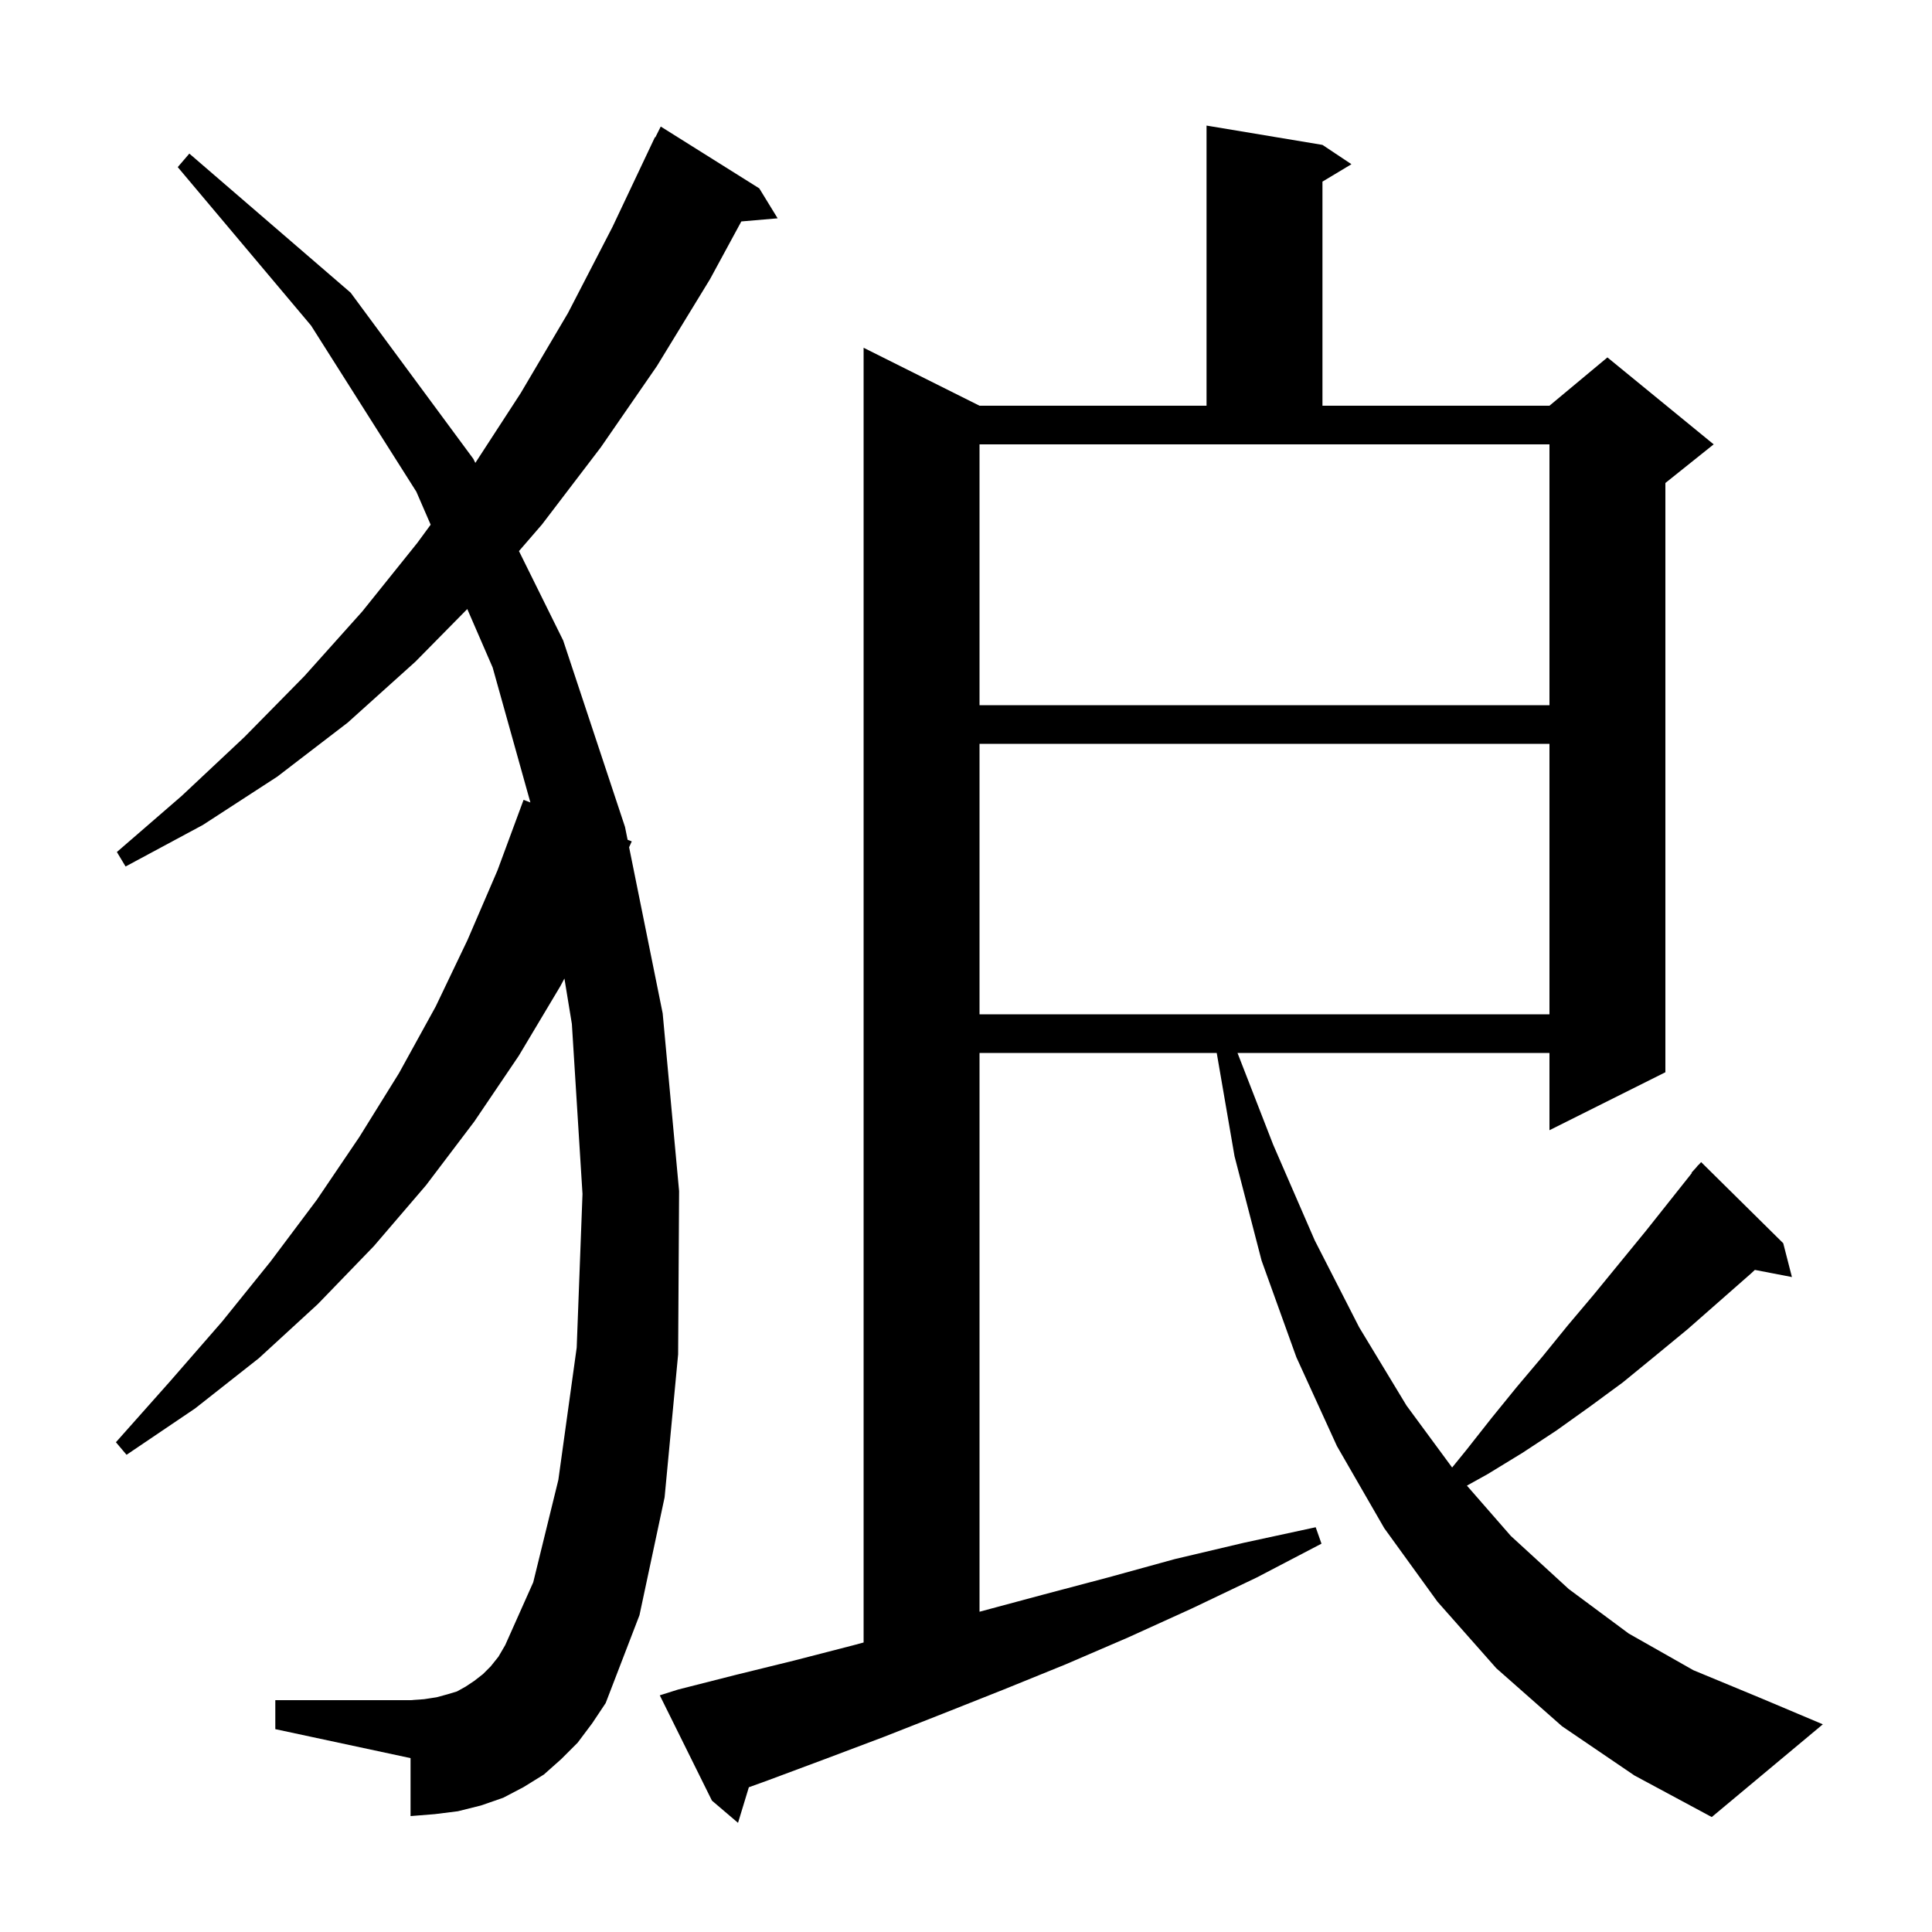 <svg xmlns="http://www.w3.org/2000/svg" xmlns:xlink="http://www.w3.org/1999/xlink" version="1.1" baseProfile="full" viewBox="0 0 200 200" width="200" height="200"><g fill="currentColor"><path d="M 161.7 178.7 L 154.9 172.7 L 148.8 165.8 L 143.3 158.2 L 138.4 149.7 L 134.2 140.5 L 130.6 130.5 L 127.8 119.7 L 125.955 109.0 L 101.4 109.0 L 101.4 166.846 L 107.9 165.1 L 114.7 163.3 L 121.6 161.4 L 128.8 159.7 L 136.2 158.1 L 136.8 159.8 L 130.1 163.3 L 123.4 166.5 L 116.8 169.5 L 110.3 172.3 L 103.9 174.9 L 97.6 177.4 L 91.5 179.8 L 85.4 182.1 L 79.5 184.3 L 77.521 185.017 L 76.4 188.7 L 73.7 186.4 L 68.3 175.5 L 70.2 174.9 L 76.1 173.4 L 82.2 171.9 L 88.4 170.3 L 89.4 170.03 L 89.4 36.0 L 101.4 42.0 L 124.9 42.0 L 124.9 13.0 L 136.9 15.0 L 139.9 17.0 L 136.9 18.8 L 136.9 42.0 L 160.4 42.0 L 166.4 37.0 L 177.4 46.0 L 172.4 50.0 L 172.4 111.0 L 160.4 117.0 L 160.4 109.0 L 128.106 109.0 L 131.8 118.5 L 136.1 128.4 L 140.7 137.4 L 145.6 145.5 L 150.324 151.917 L 151.8 150.1 L 154.4 146.8 L 157.0 143.6 L 159.7 140.4 L 162.3 137.2 L 165.0 134.0 L 170.4 127.4 L 175.14 121.431 L 175.1 121.4 L 175.612 120.837 L 175.8 120.6 L 175.815 120.614 L 176.1 120.3 L 184.6 128.7 L 185.5 132.2 L 181.663 131.459 L 181.3 131.8 L 174.7 137.6 L 171.3 140.4 L 168.0 143.1 L 164.6 145.6 L 161.1 148.1 L 157.6 150.4 L 154.0 152.6 L 151.854 153.792 L 156.4 159.0 L 162.4 164.5 L 168.6 169.1 L 175.3 172.9 L 182.3 175.8 L 188.7 178.5 L 177.2 188.1 L 169.2 183.8 Z M 59.8 180.4 L 58.1 182.1 L 56.3 183.7 L 54.2 185.0 L 52.1 186.1 L 49.8 186.9 L 47.4 187.5 L 45.0 187.8 L 42.5 188.0 L 42.5 182.0 L 28.5 179.0 L 28.5 176.0 L 42.5 176.0 L 43.9 175.9 L 45.2 175.7 L 46.3 175.4 L 47.3 175.1 L 48.2 174.6 L 49.1 174.0 L 50.0 173.3 L 50.8 172.5 L 51.6 171.5 L 52.3 170.3 L 55.2 163.8 L 57.8 153.2 L 59.7 139.5 L 60.3 123.6 L 59.2 106.0 L 58.429 101.297 L 58.0 102.1 L 53.7 109.3 L 49.1 116.1 L 44.1 122.7 L 38.7 129.0 L 32.9 135.0 L 26.8 140.6 L 20.2 145.8 L 13.1 150.6 L 12.0 149.3 L 17.6 143.0 L 23.0 136.8 L 28.0 130.6 L 32.8 124.2 L 37.2 117.7 L 41.3 111.1 L 45.1 104.2 L 48.4 97.3 L 51.5 90.1 L 54.2 82.8 L 54.906 83.071 L 51.0 69.1 L 48.373 63.047 L 43.0 68.5 L 36.0 74.8 L 28.7 80.4 L 21.0 85.4 L 13.0 89.7 L 12.1 88.2 L 18.8 82.4 L 25.3 76.3 L 31.5 70.0 L 37.5 63.3 L 43.2 56.2 L 44.582 54.315 L 43.1 50.9 L 32.2 33.7 L 18.4 17.3 L 19.6 15.9 L 36.3 30.3 L 49.0 47.5 L 49.207 47.919 L 53.9 40.7 L 58.8 32.4 L 63.4 23.5 L 67.8 14.2 L 67.84 14.22 L 68.4 13.1 L 78.6 19.5 L 80.5 22.6 L 76.742 22.924 L 73.5 28.9 L 68.0 37.9 L 62.2 46.3 L 56.1 54.3 L 53.723 57.048 L 58.3 66.3 L 64.7 85.6 L 64.97 86.935 L 65.4 87.1 L 65.125 87.704 L 68.6 104.9 L 70.3 123.3 L 70.2 140.2 L 68.8 155.0 L 66.2 167.2 L 62.7 176.3 L 61.3 178.4 Z M 101.4 77.0 L 101.4 105.0 L 160.4 105.0 L 160.4 77.0 Z M 101.4 73.0 L 160.4 73.0 L 160.4 46.0 L 101.4 46.0 Z "/></g></svg>